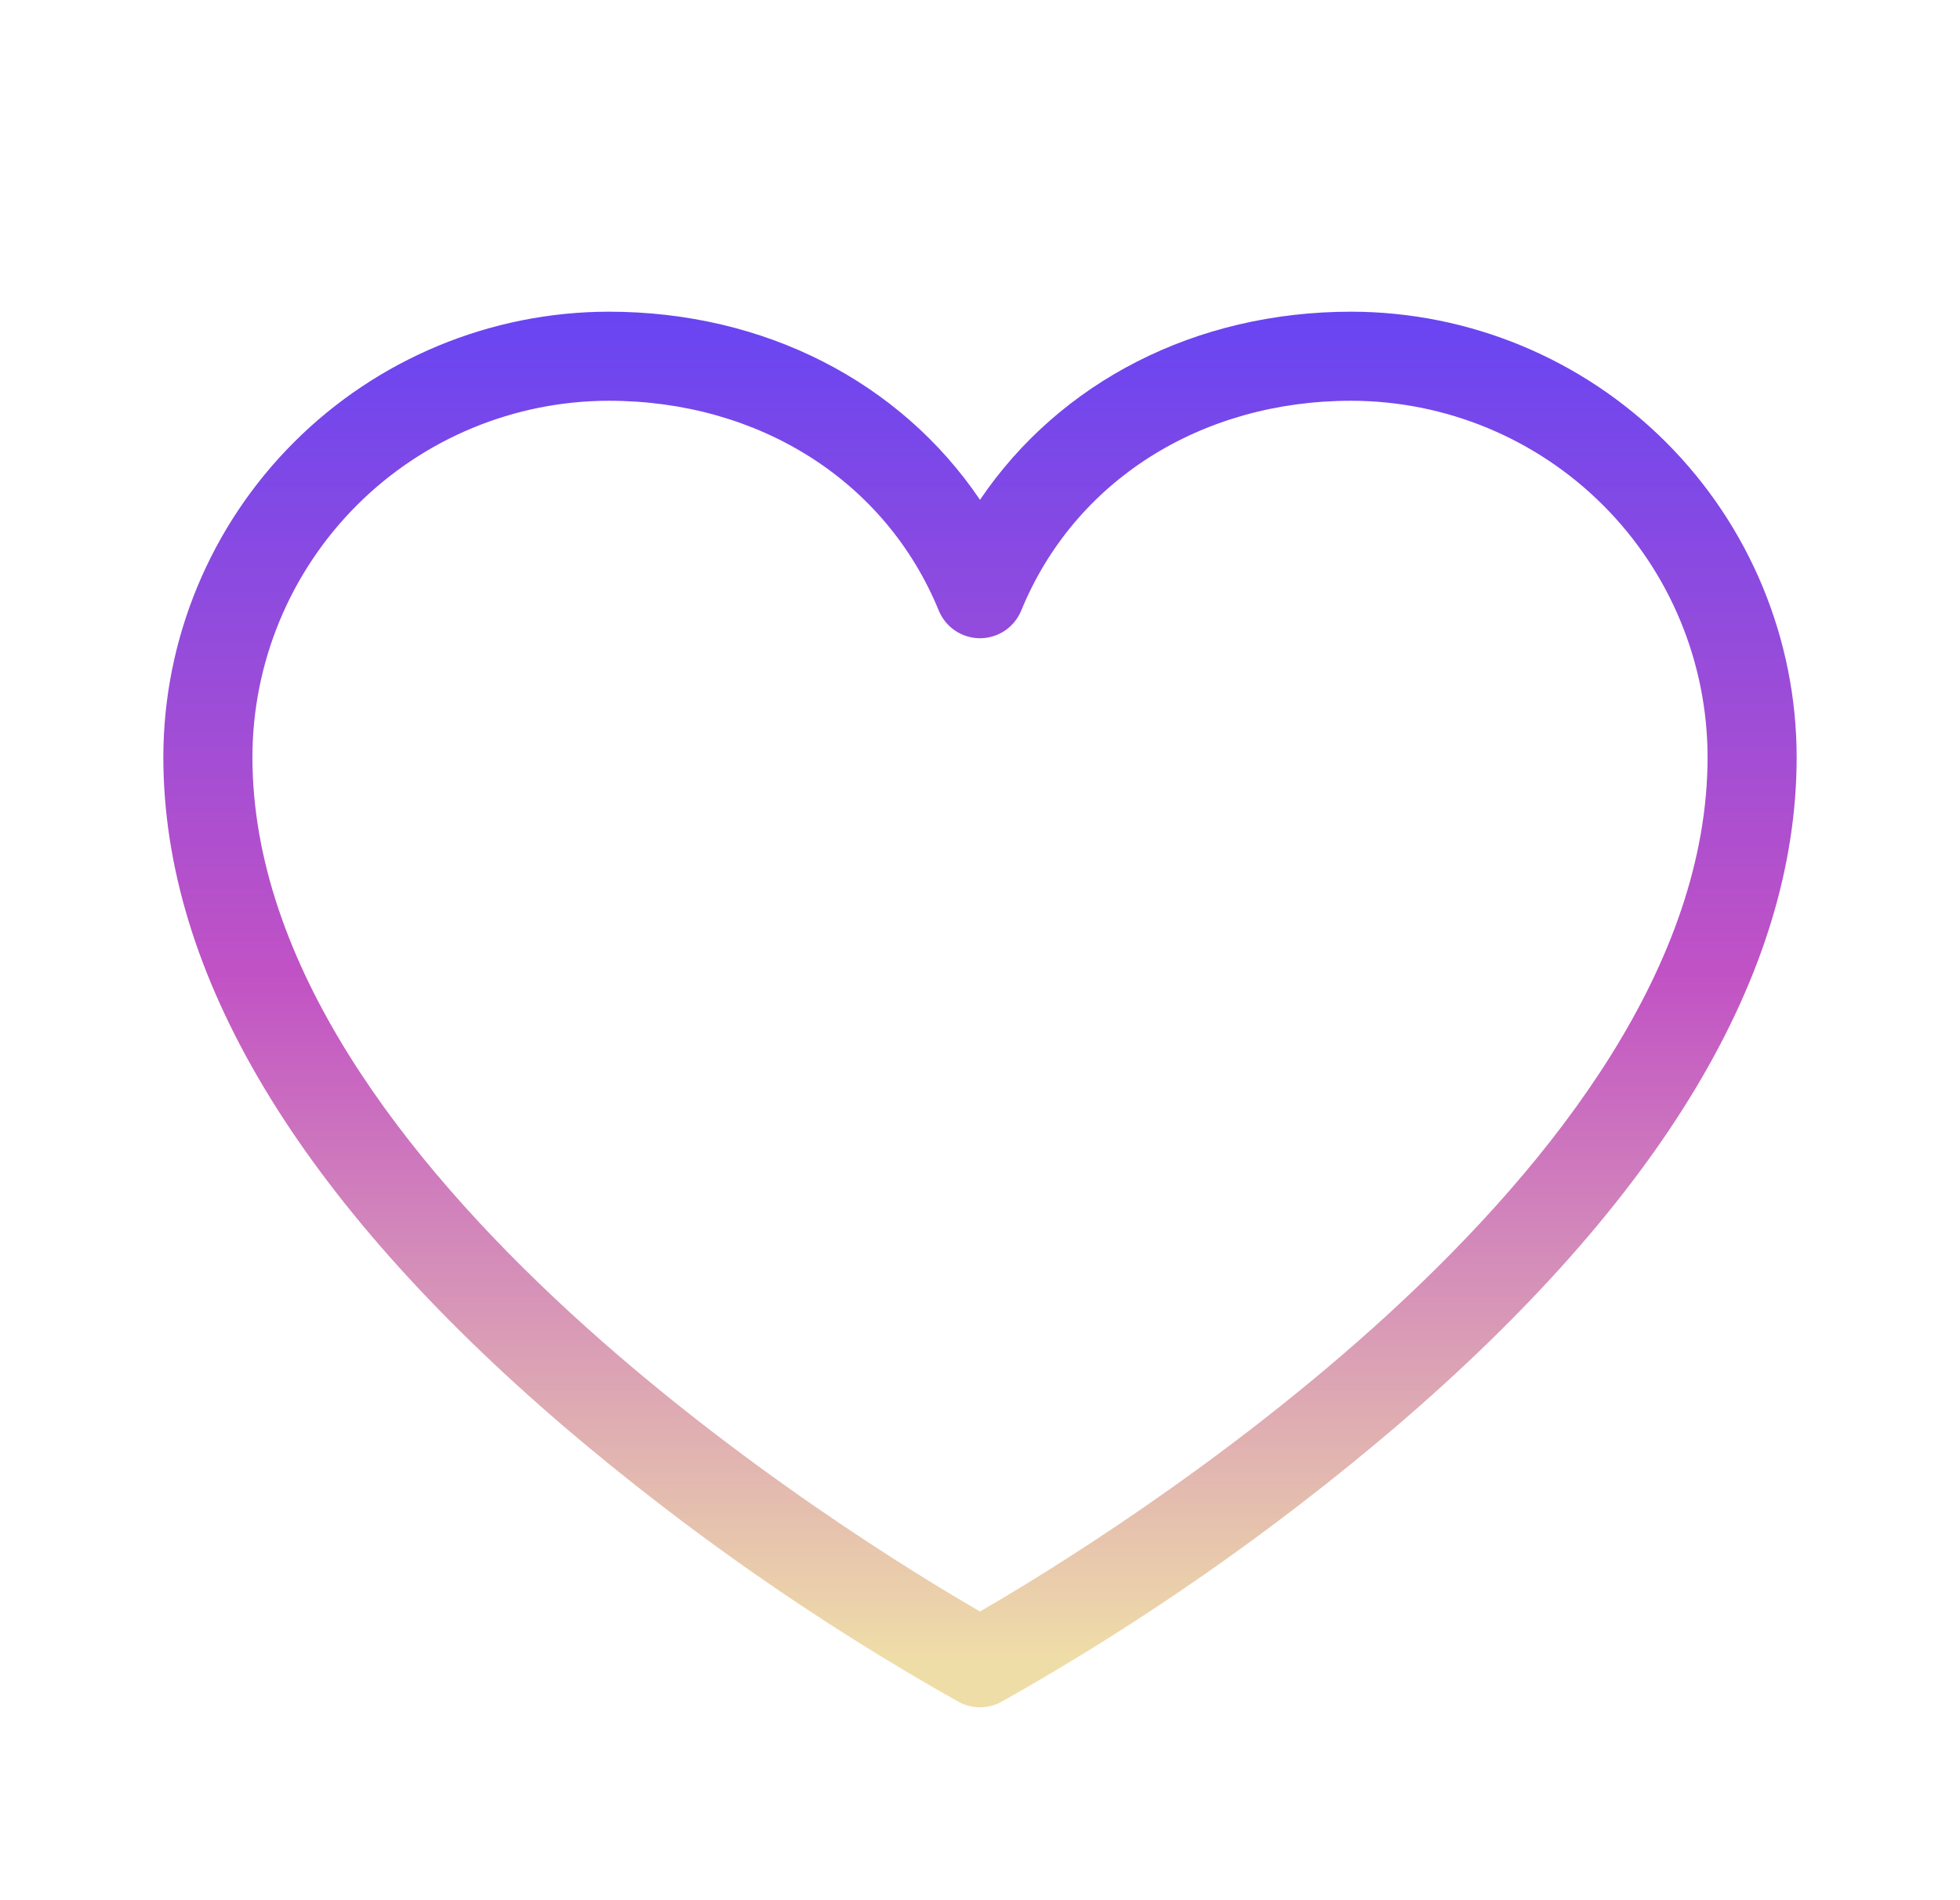 <svg width="33" height="32" viewBox="0 0 33 32" fill="none" xmlns="http://www.w3.org/2000/svg">
<path d="M22.75 5.249C20.125 5.249 17.843 6.433 16.5 8.417C15.158 6.433 12.875 5.249 10.25 5.249C8.262 5.251 6.355 6.042 4.949 7.448C3.543 8.854 2.752 10.761 2.75 12.749C2.75 16.399 5.025 20.198 9.512 24.038C11.569 25.79 13.79 27.339 16.145 28.663C16.254 28.721 16.376 28.752 16.5 28.752C16.624 28.752 16.746 28.721 16.855 28.663C19.21 27.339 21.431 25.79 23.488 24.038C27.975 20.198 30.25 16.399 30.25 12.749C30.248 10.761 29.457 8.854 28.051 7.448C26.645 6.042 24.738 5.251 22.75 5.249ZM16.5 27.138C14.449 25.954 4.25 19.714 4.25 12.749C4.252 11.158 4.884 9.633 6.009 8.508C7.134 7.383 8.659 6.751 10.25 6.749C12.785 6.749 14.914 8.103 15.806 10.283C15.863 10.42 15.959 10.538 16.082 10.621C16.206 10.704 16.351 10.748 16.5 10.748C16.649 10.748 16.794 10.704 16.918 10.621C17.041 10.538 17.137 10.42 17.194 10.283C18.086 8.103 20.215 6.749 22.75 6.749C24.341 6.751 25.866 7.383 26.991 8.508C28.116 9.633 28.748 11.158 28.75 12.749C28.75 19.714 18.551 25.954 16.5 27.138Z" fill="url(#paint0_linear_1_16253)"/>
<defs>
<linearGradient id="paint0_linear_1_16253" x1="16.5" y1="5.249" x2="16.5" y2="28.752" gradientUnits="userSpaceOnUse">
<stop stop-color="#6845F2"/>
<stop offset="0.475" stop-color="#C152C5"/>
<stop offset="0.965" stop-color="#EFDDA8"/>
</linearGradient>
</defs>
</svg>
